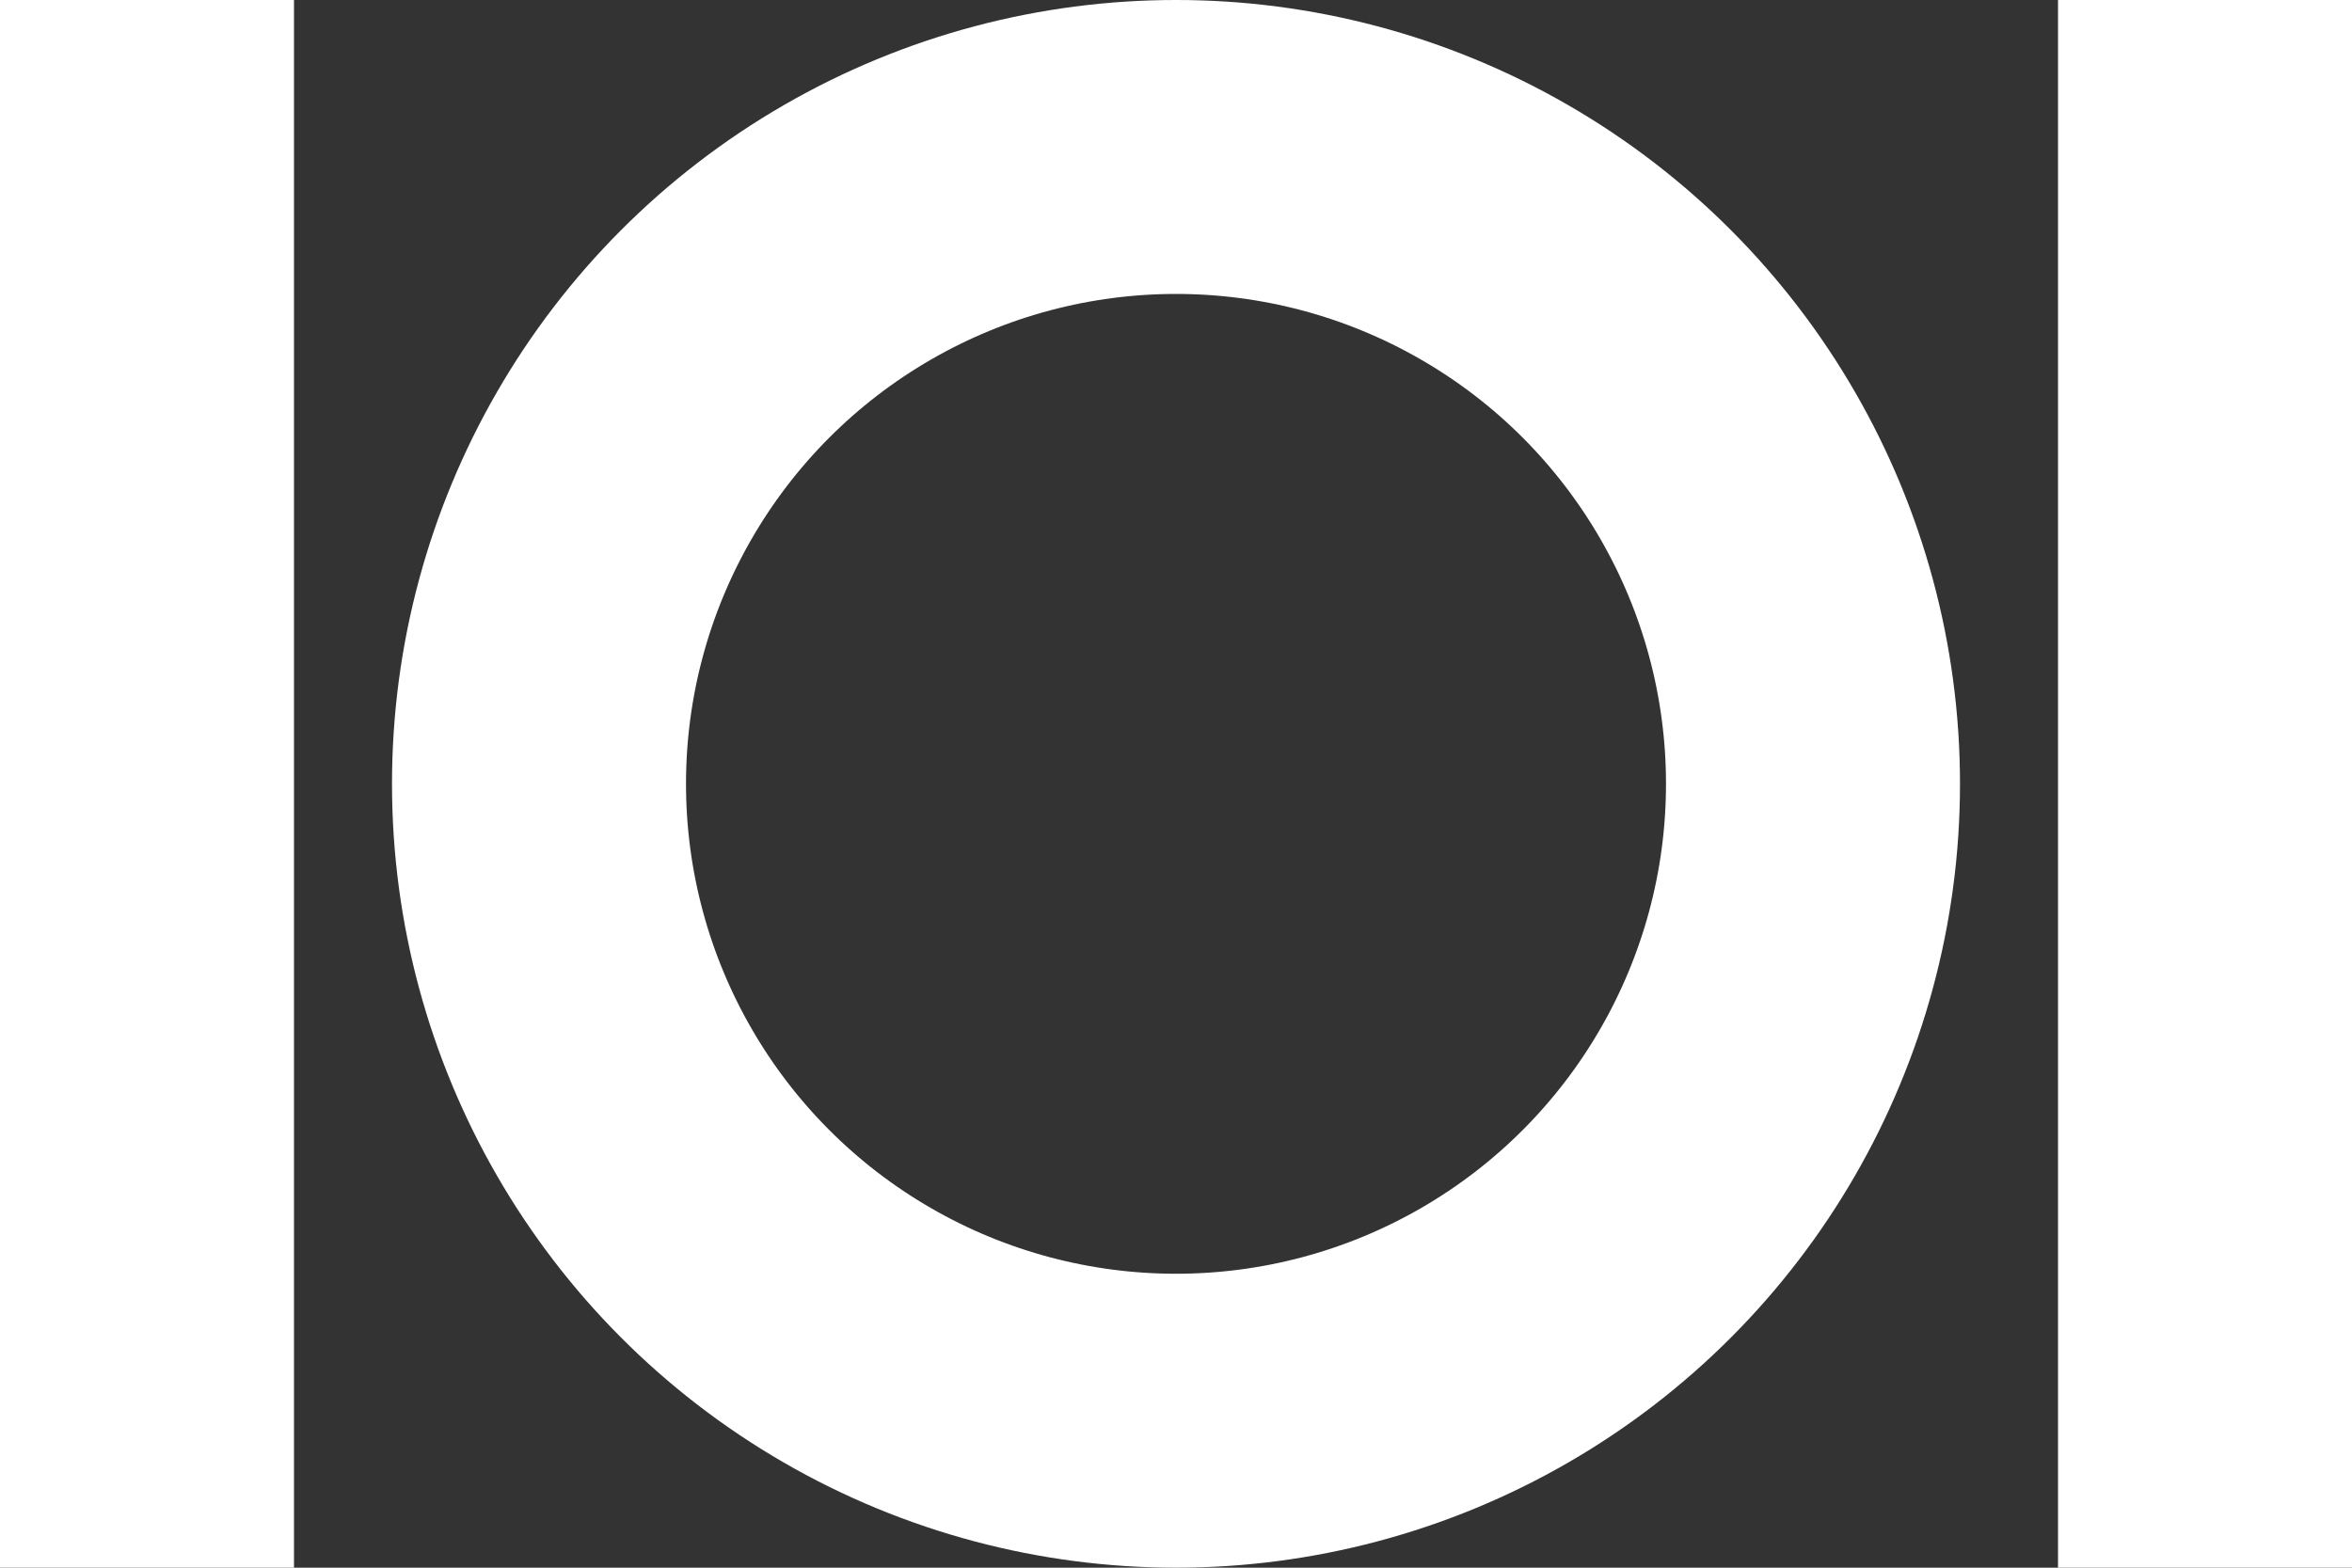 <svg width="24" height="16" viewBox="0 0 24 16" fill="none" xmlns="http://www.w3.org/2000/svg">
<rect x="0" y="0" width="24" height="16" fill="#333333" stroke="none"/>
<circle cx="12" cy="8" r="6.5" stroke="white" stroke-width="3"/>
<line x1="22.5" y1="6.55673e-08" x2="22.5" y2="16" stroke="white" stroke-width="3"/>
<line x1="1.5" y1="6.55673e-08" x2="1.5" y2="16" stroke="white" stroke-width="3"/>
</svg>

